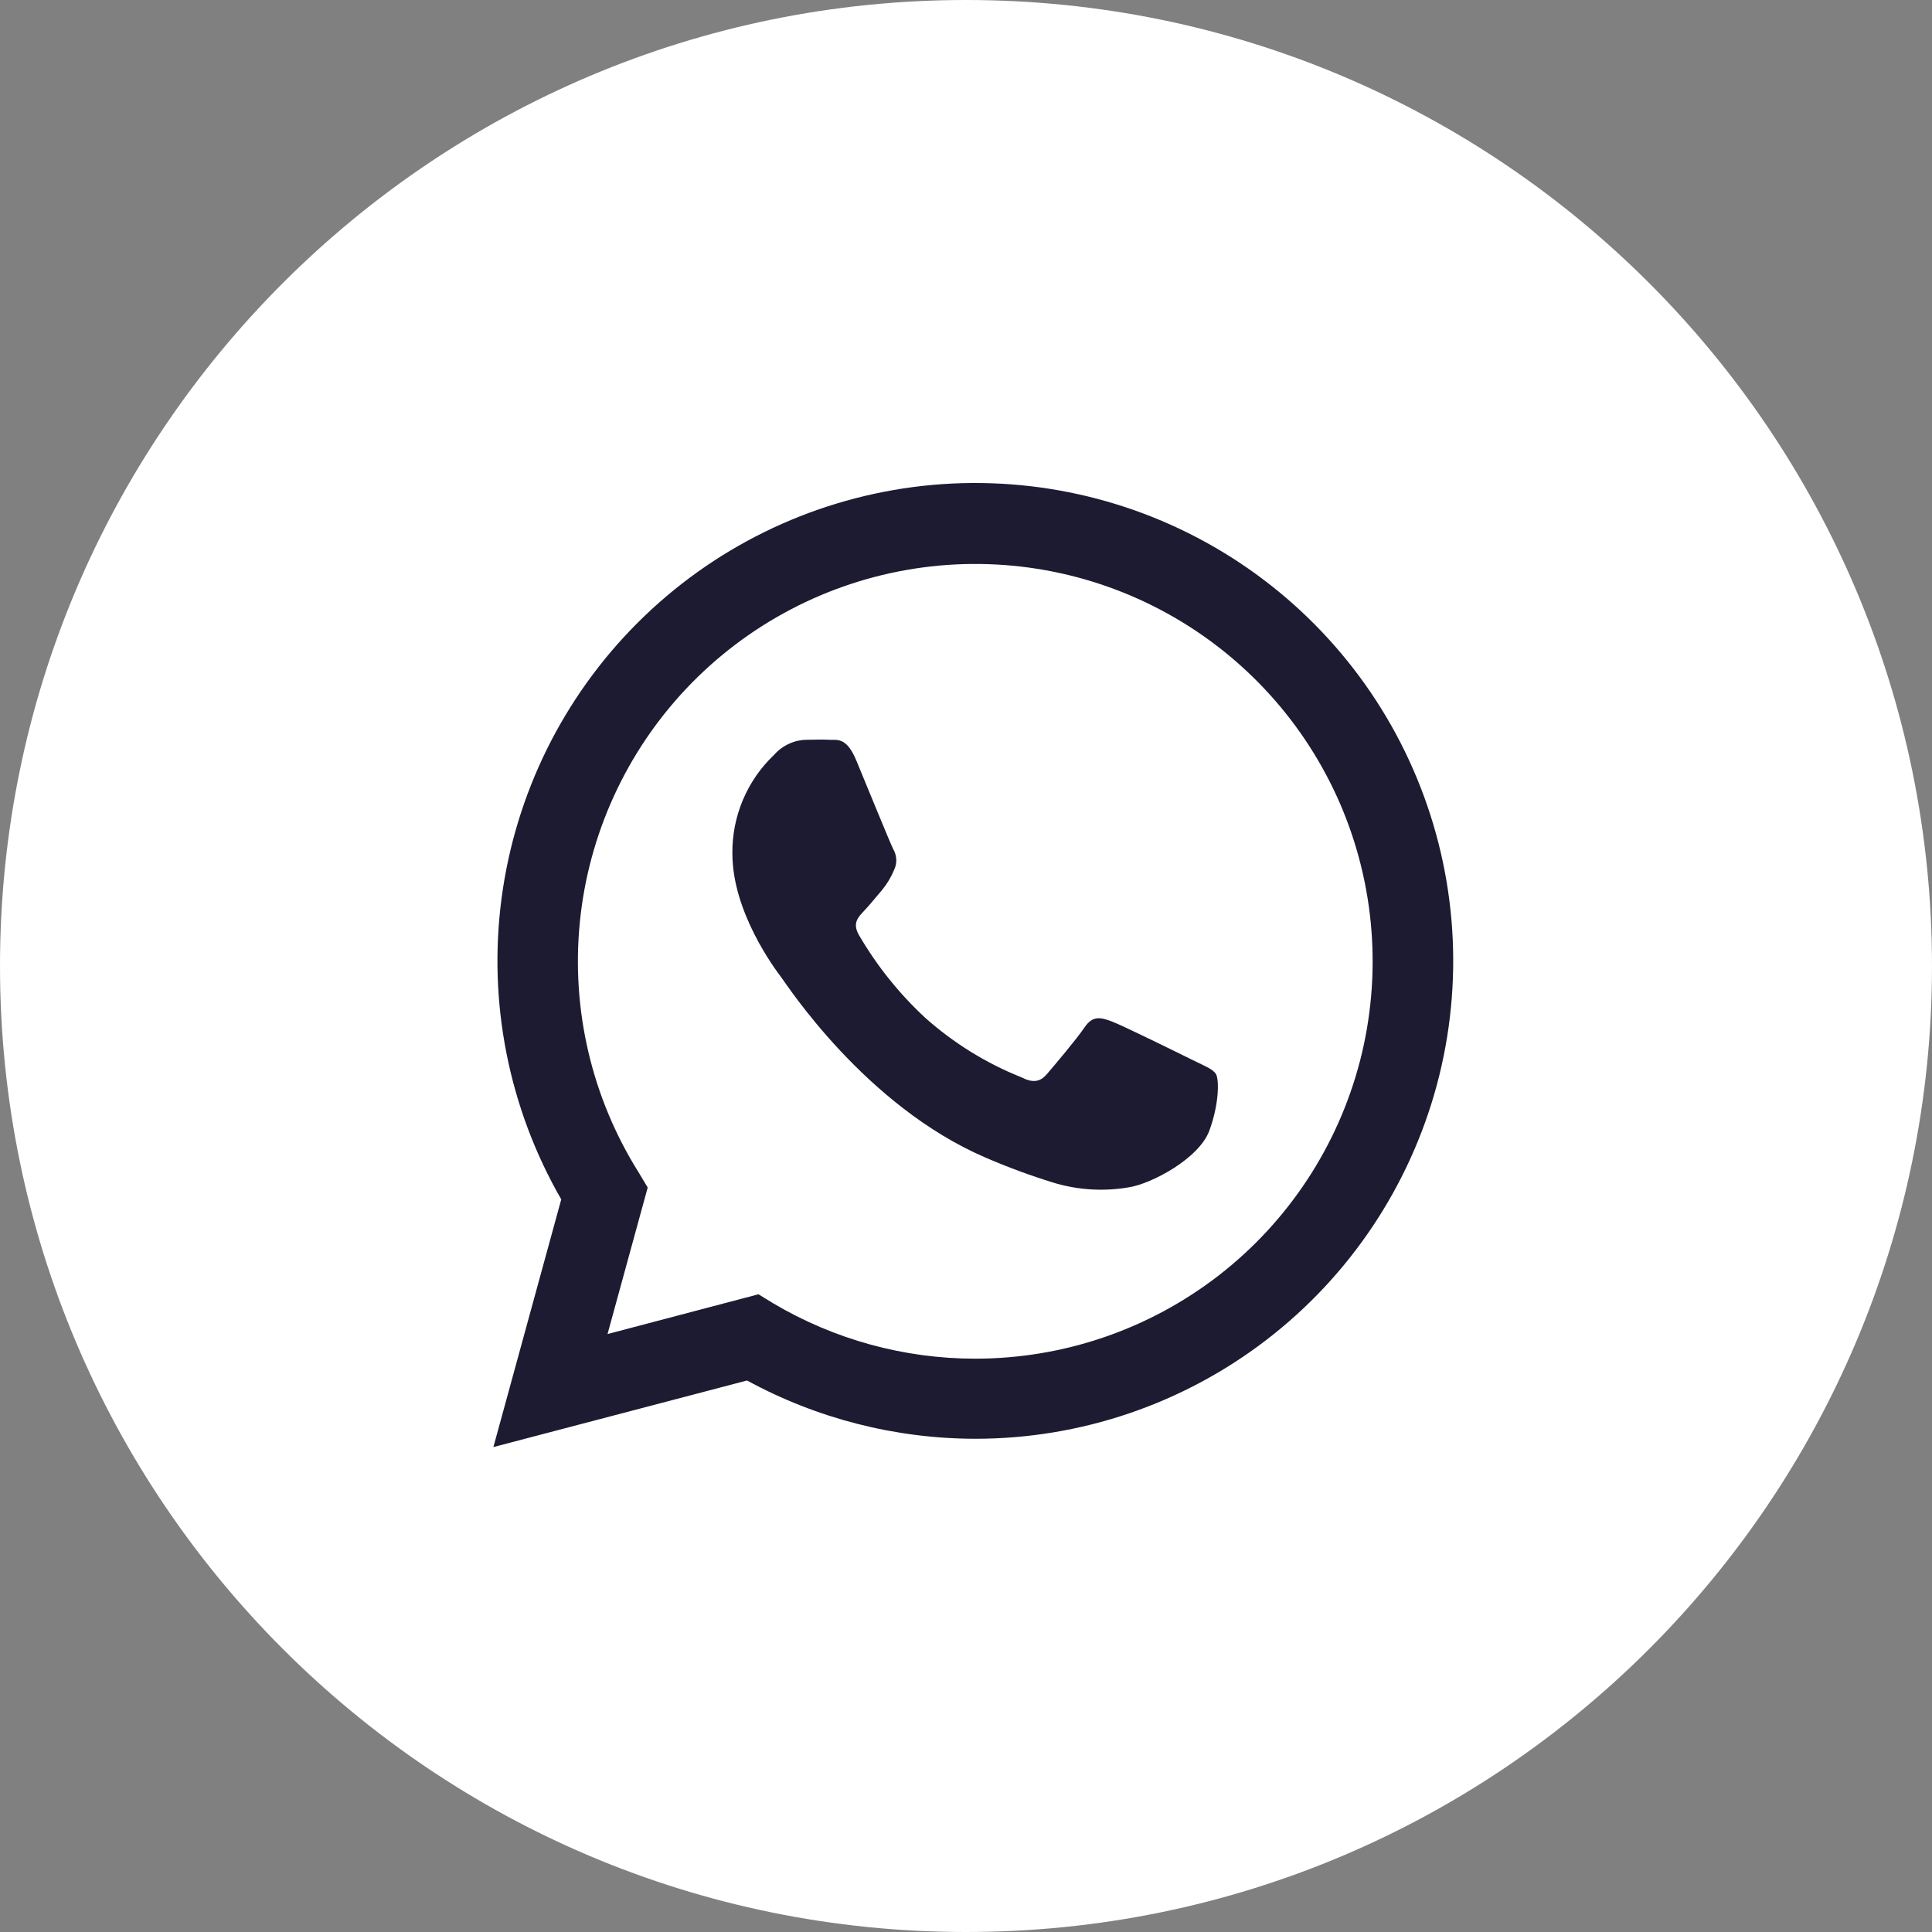<?xml version="1.0" encoding="UTF-8"?> <svg xmlns="http://www.w3.org/2000/svg" width="24" height="24" viewBox="0 0 24 24" fill="none"><rect x="0" y="0" width="24" height="24" fill="#808080" stroke="none"/> <g clip-path="url(#clip0_93_6040)"> <path d="M12 24C18.627 24 24 18.627 24 12C24 5.373 18.627 0 12 0C5.373 0 0 5.373 0 12C0 18.627 5.373 24 12 24Z" fill="white"></path> <path d="M6.129 17.976L6.972 14.899C6.32 13.767 6.059 12.451 6.231 11.156C6.403 9.861 6.997 8.659 7.922 7.735C8.846 6.812 10.049 6.22 11.345 6.05C12.64 5.881 13.956 6.143 15.087 6.797C16.218 7.451 17.102 8.459 17.601 9.666C18.101 10.874 18.188 12.212 17.85 13.474C17.511 14.736 16.766 15.851 15.73 16.646C14.693 17.442 13.423 17.873 12.117 17.873C11.126 17.872 10.15 17.623 9.28 17.149L6.129 17.976ZM9.422 16.078L9.603 16.189C10.363 16.64 11.231 16.878 12.114 16.878C13.209 16.878 14.272 16.515 15.138 15.845C16.003 15.175 16.621 14.236 16.895 13.177C17.168 12.117 17.082 10.996 16.65 9.991C16.217 8.986 15.463 8.153 14.505 7.623C13.547 7.093 12.441 6.896 11.359 7.064C10.278 7.232 9.283 7.754 8.53 8.549C7.778 9.344 7.311 10.366 7.203 11.455C7.095 12.544 7.352 13.638 7.934 14.565L8.046 14.752L7.547 16.572L9.422 16.078Z" fill="#1D1B31"></path> <path fill-rule="evenodd" clip-rule="evenodd" d="M15.106 13.344C15.069 13.281 14.969 13.244 14.821 13.171C14.672 13.097 13.944 12.738 13.807 12.687C13.671 12.637 13.573 12.614 13.473 12.762C13.372 12.911 13.09 13.244 13.004 13.344C12.918 13.443 12.829 13.455 12.682 13.38C12.247 13.206 11.846 12.957 11.495 12.645C11.171 12.345 10.893 11.998 10.671 11.617C10.584 11.468 10.661 11.393 10.735 11.314C10.81 11.235 10.884 11.14 10.959 11.054C11.02 10.979 11.07 10.896 11.107 10.806C11.127 10.765 11.136 10.72 11.134 10.675C11.131 10.629 11.118 10.585 11.095 10.546C11.058 10.473 10.76 9.743 10.637 9.446C10.514 9.149 10.395 9.196 10.302 9.19C10.21 9.184 10.117 9.19 10.019 9.19C9.942 9.191 9.867 9.208 9.798 9.241C9.729 9.273 9.667 9.319 9.617 9.376C9.45 9.534 9.318 9.725 9.229 9.936C9.14 10.147 9.095 10.375 9.098 10.604C9.098 11.334 9.629 12.04 9.704 12.139C9.779 12.239 10.75 13.737 12.238 14.378C12.514 14.498 12.797 14.602 13.084 14.691C13.387 14.783 13.707 14.803 14.018 14.75C14.303 14.708 14.896 14.391 15.023 14.045C15.15 13.699 15.142 13.405 15.106 13.344Z" fill="#1D1B31"></path> </g> <defs> <clipPath id="clip0_93_6040"> <rect width="24" height="24" fill="white"></rect> </clipPath> </defs> </svg> 